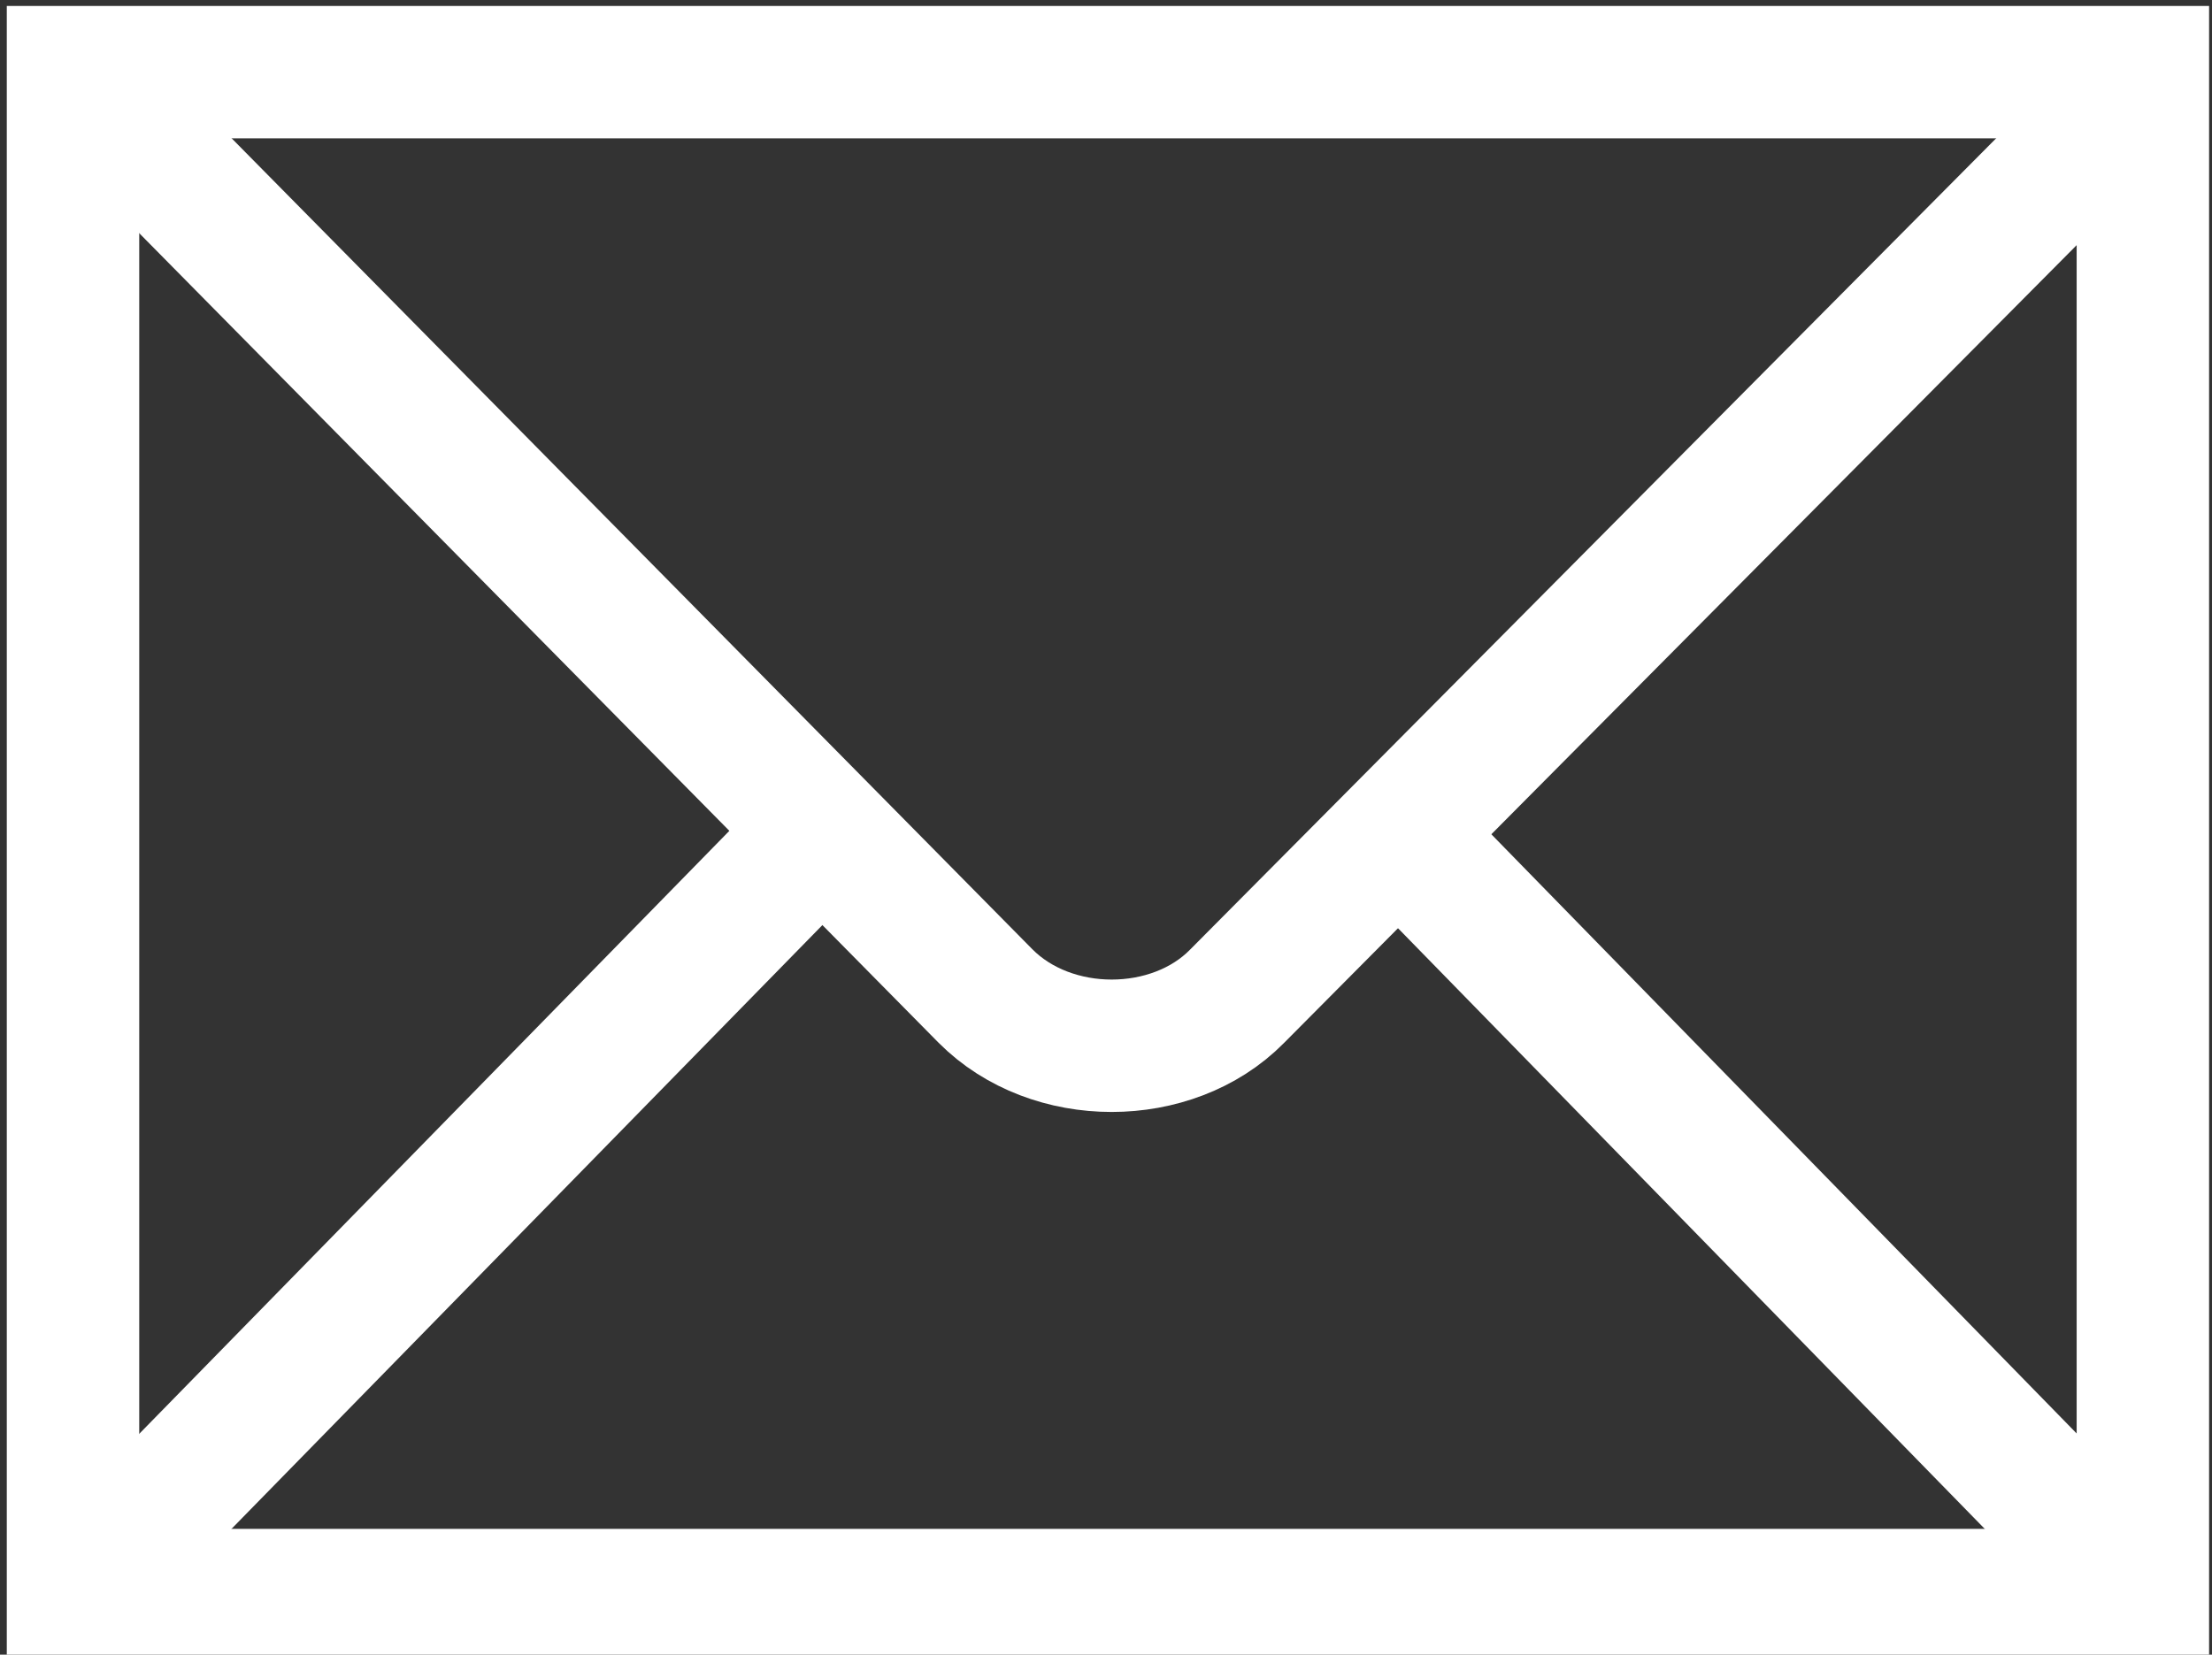 <?xml version="1.0" encoding="UTF-8"?> <!-- Generator: Adobe Illustrator 25.4.1, SVG Export Plug-In . SVG Version: 6.00 Build 0) --> <svg xmlns="http://www.w3.org/2000/svg" xmlns:xlink="http://www.w3.org/1999/xlink" id="Слой_1" x="0px" y="0px" viewBox="0 0 512 383.1" style="enable-background:new 0 0 512 383.1;" xml:space="preserve"><rect x="0" y="0" width="512" height="383.1" fill="#333333" stroke="none"/> <style type="text/css"> .st0{fill:none;stroke:#FFFFFF;stroke-width:30.655;} </style> <g> <path id="path1408" class="st0" d="M496,369.3V16.7H16.9v352.6H496z"></path> <path id="path1412" class="st0" d="M21.4,21.2l206.7,209.4c15.3,15.4,43.2,15.3,58.2,0.1L492.8,22.8"></path> <path id="path1414" class="st0" d="M28.5,357.7l158.4-161.9"></path> <path id="path1416" class="st0" d="M482.6,355.8L328.5,198"></path> </g> </svg> 